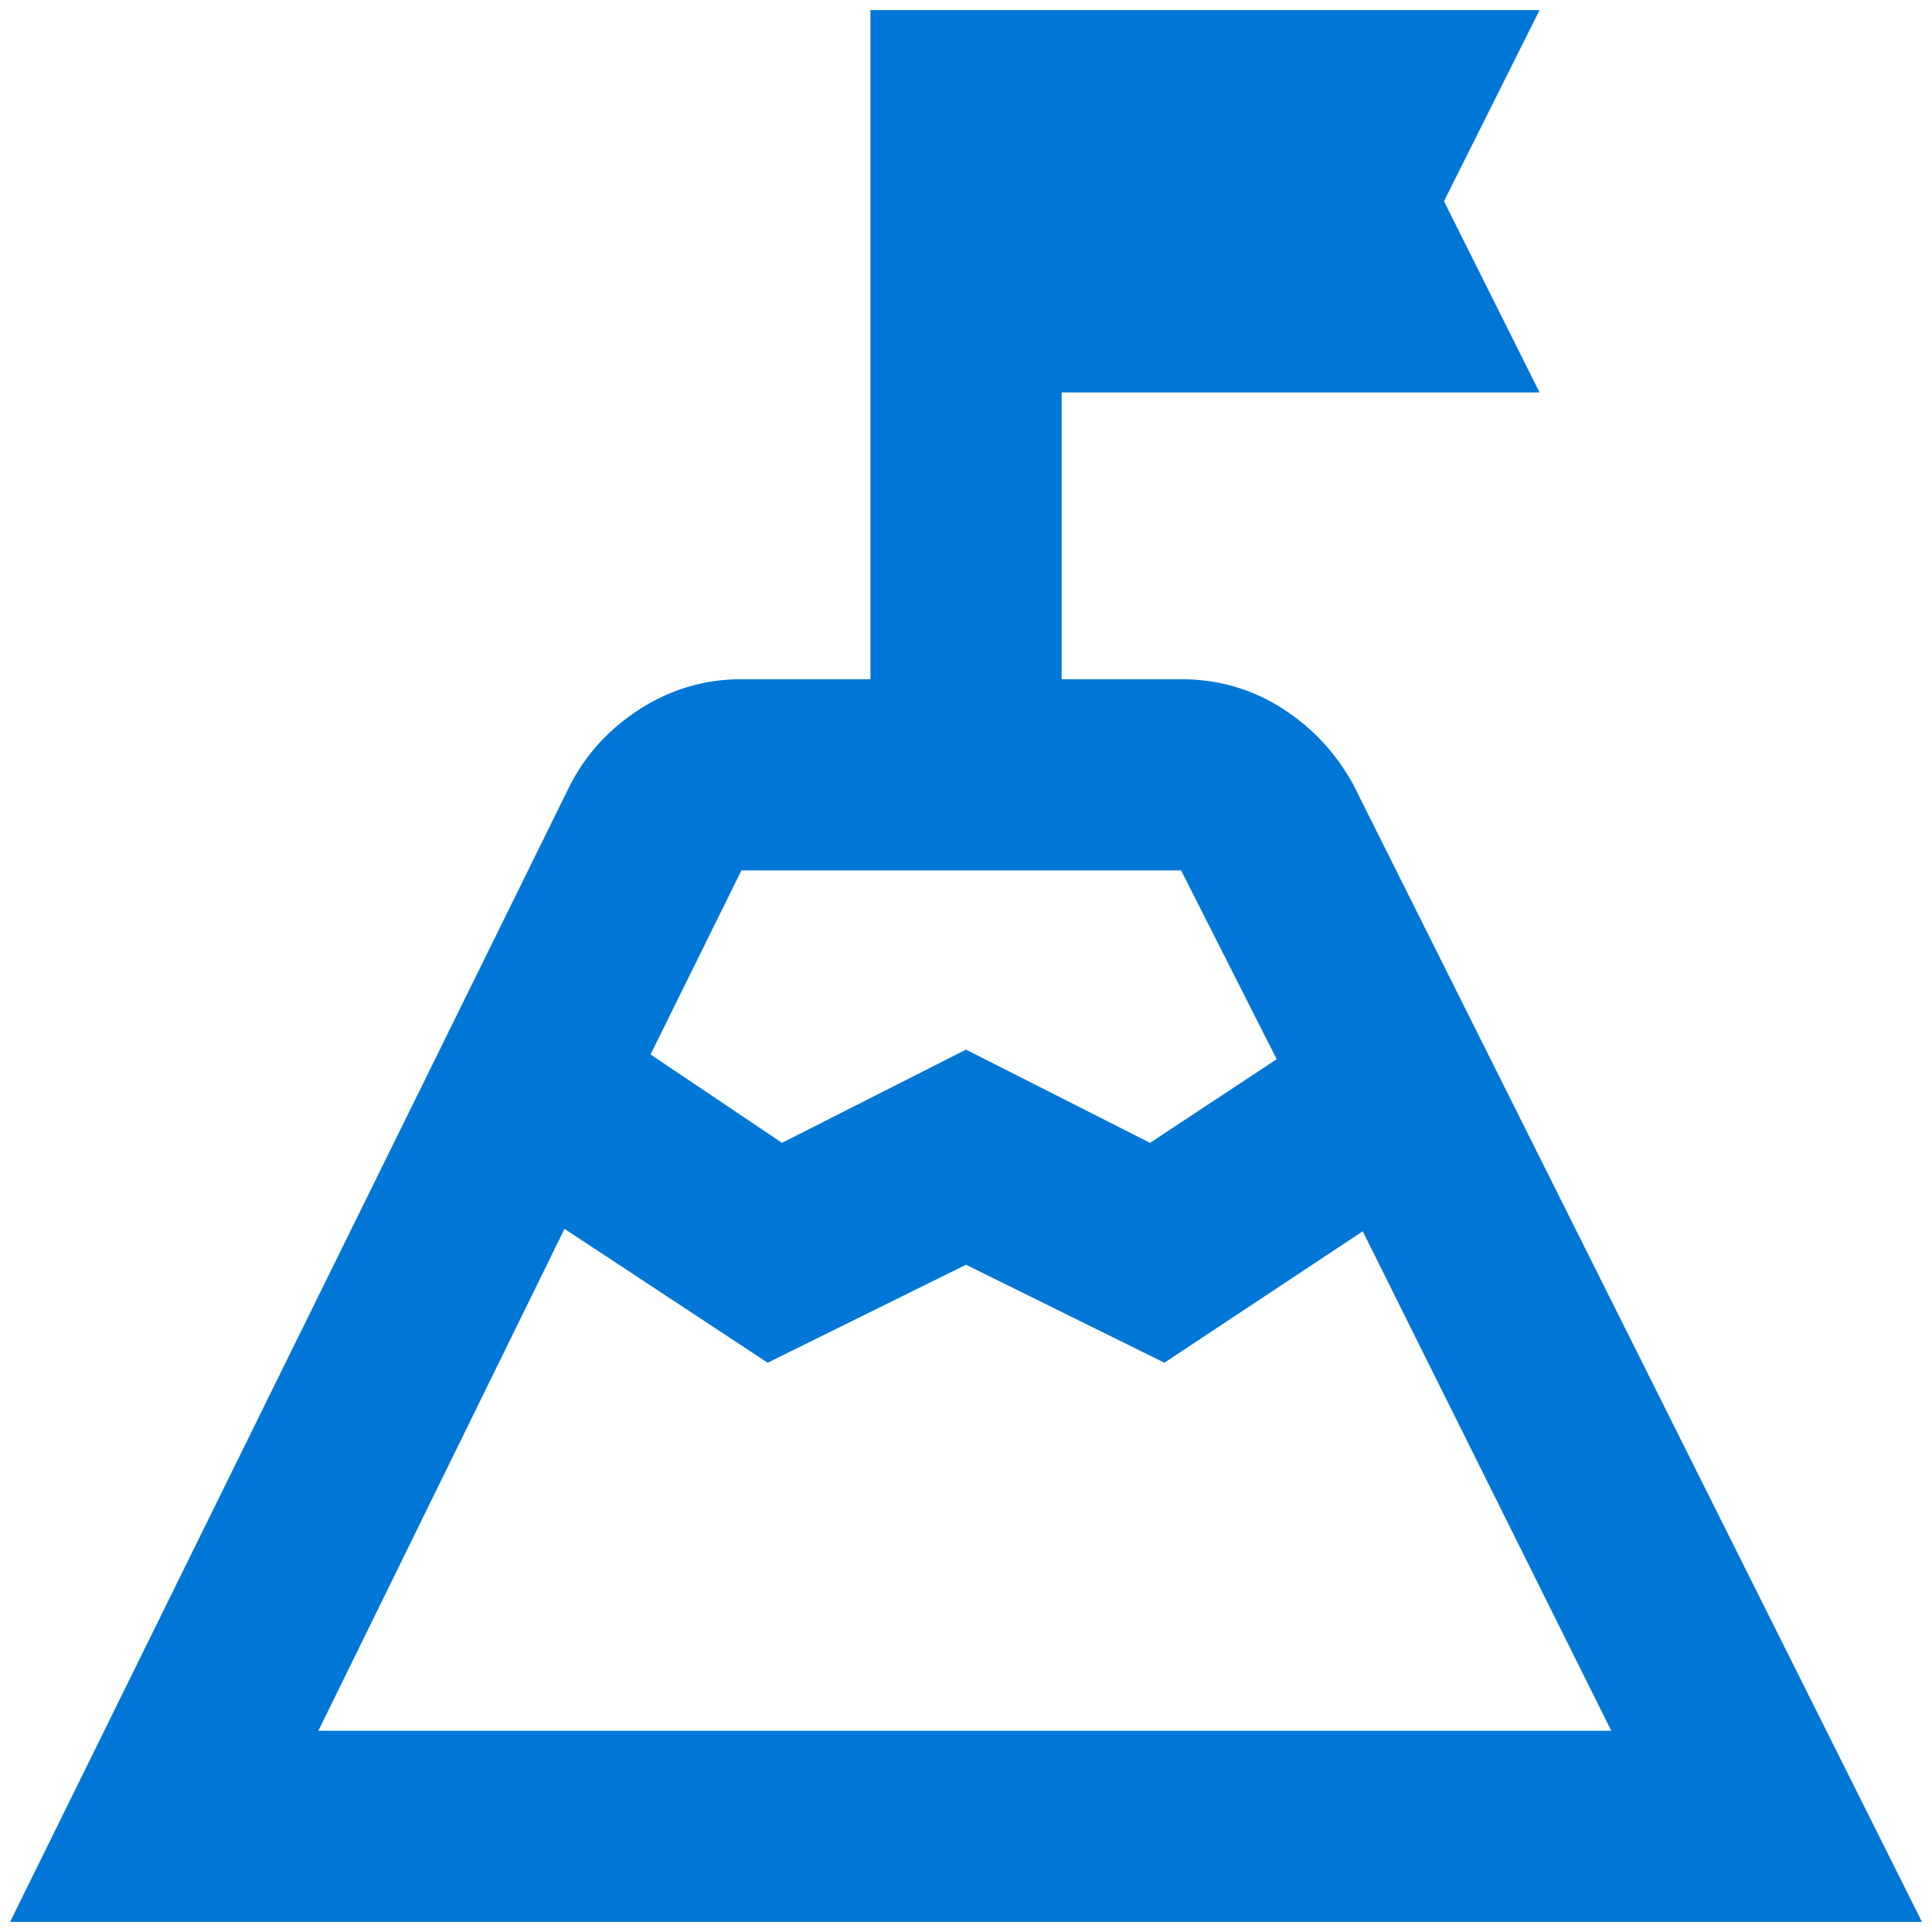 <?xml version="1.0" encoding="UTF-8"?>
<svg xmlns="http://www.w3.org/2000/svg" width="32" height="32" viewBox="0 0 32 32" fill="none">
  <path d="M10.775 17.465L12.952 18.929L16 17.385L19.048 18.929L21.146 17.544L19.563 14.417H12.28L10.775 17.465ZM5.273 28.667H26.688L22.571 20.394L19.286 22.571L16 20.948L12.715 22.571L9.35 20.354L5.273 28.667ZM0.167 31.833L9.429 13.031C9.693 12.504 10.083 12.075 10.597 11.745C11.112 11.415 11.672 11.25 12.28 11.25H14.417V0.167H25.5L23.917 3.333L25.5 6.5H17.584V11.25H19.563C20.17 11.25 20.724 11.408 21.225 11.725C21.727 12.042 22.122 12.464 22.413 12.992L31.834 31.833H0.167Z" fill="#0077D7"></path>
</svg>
